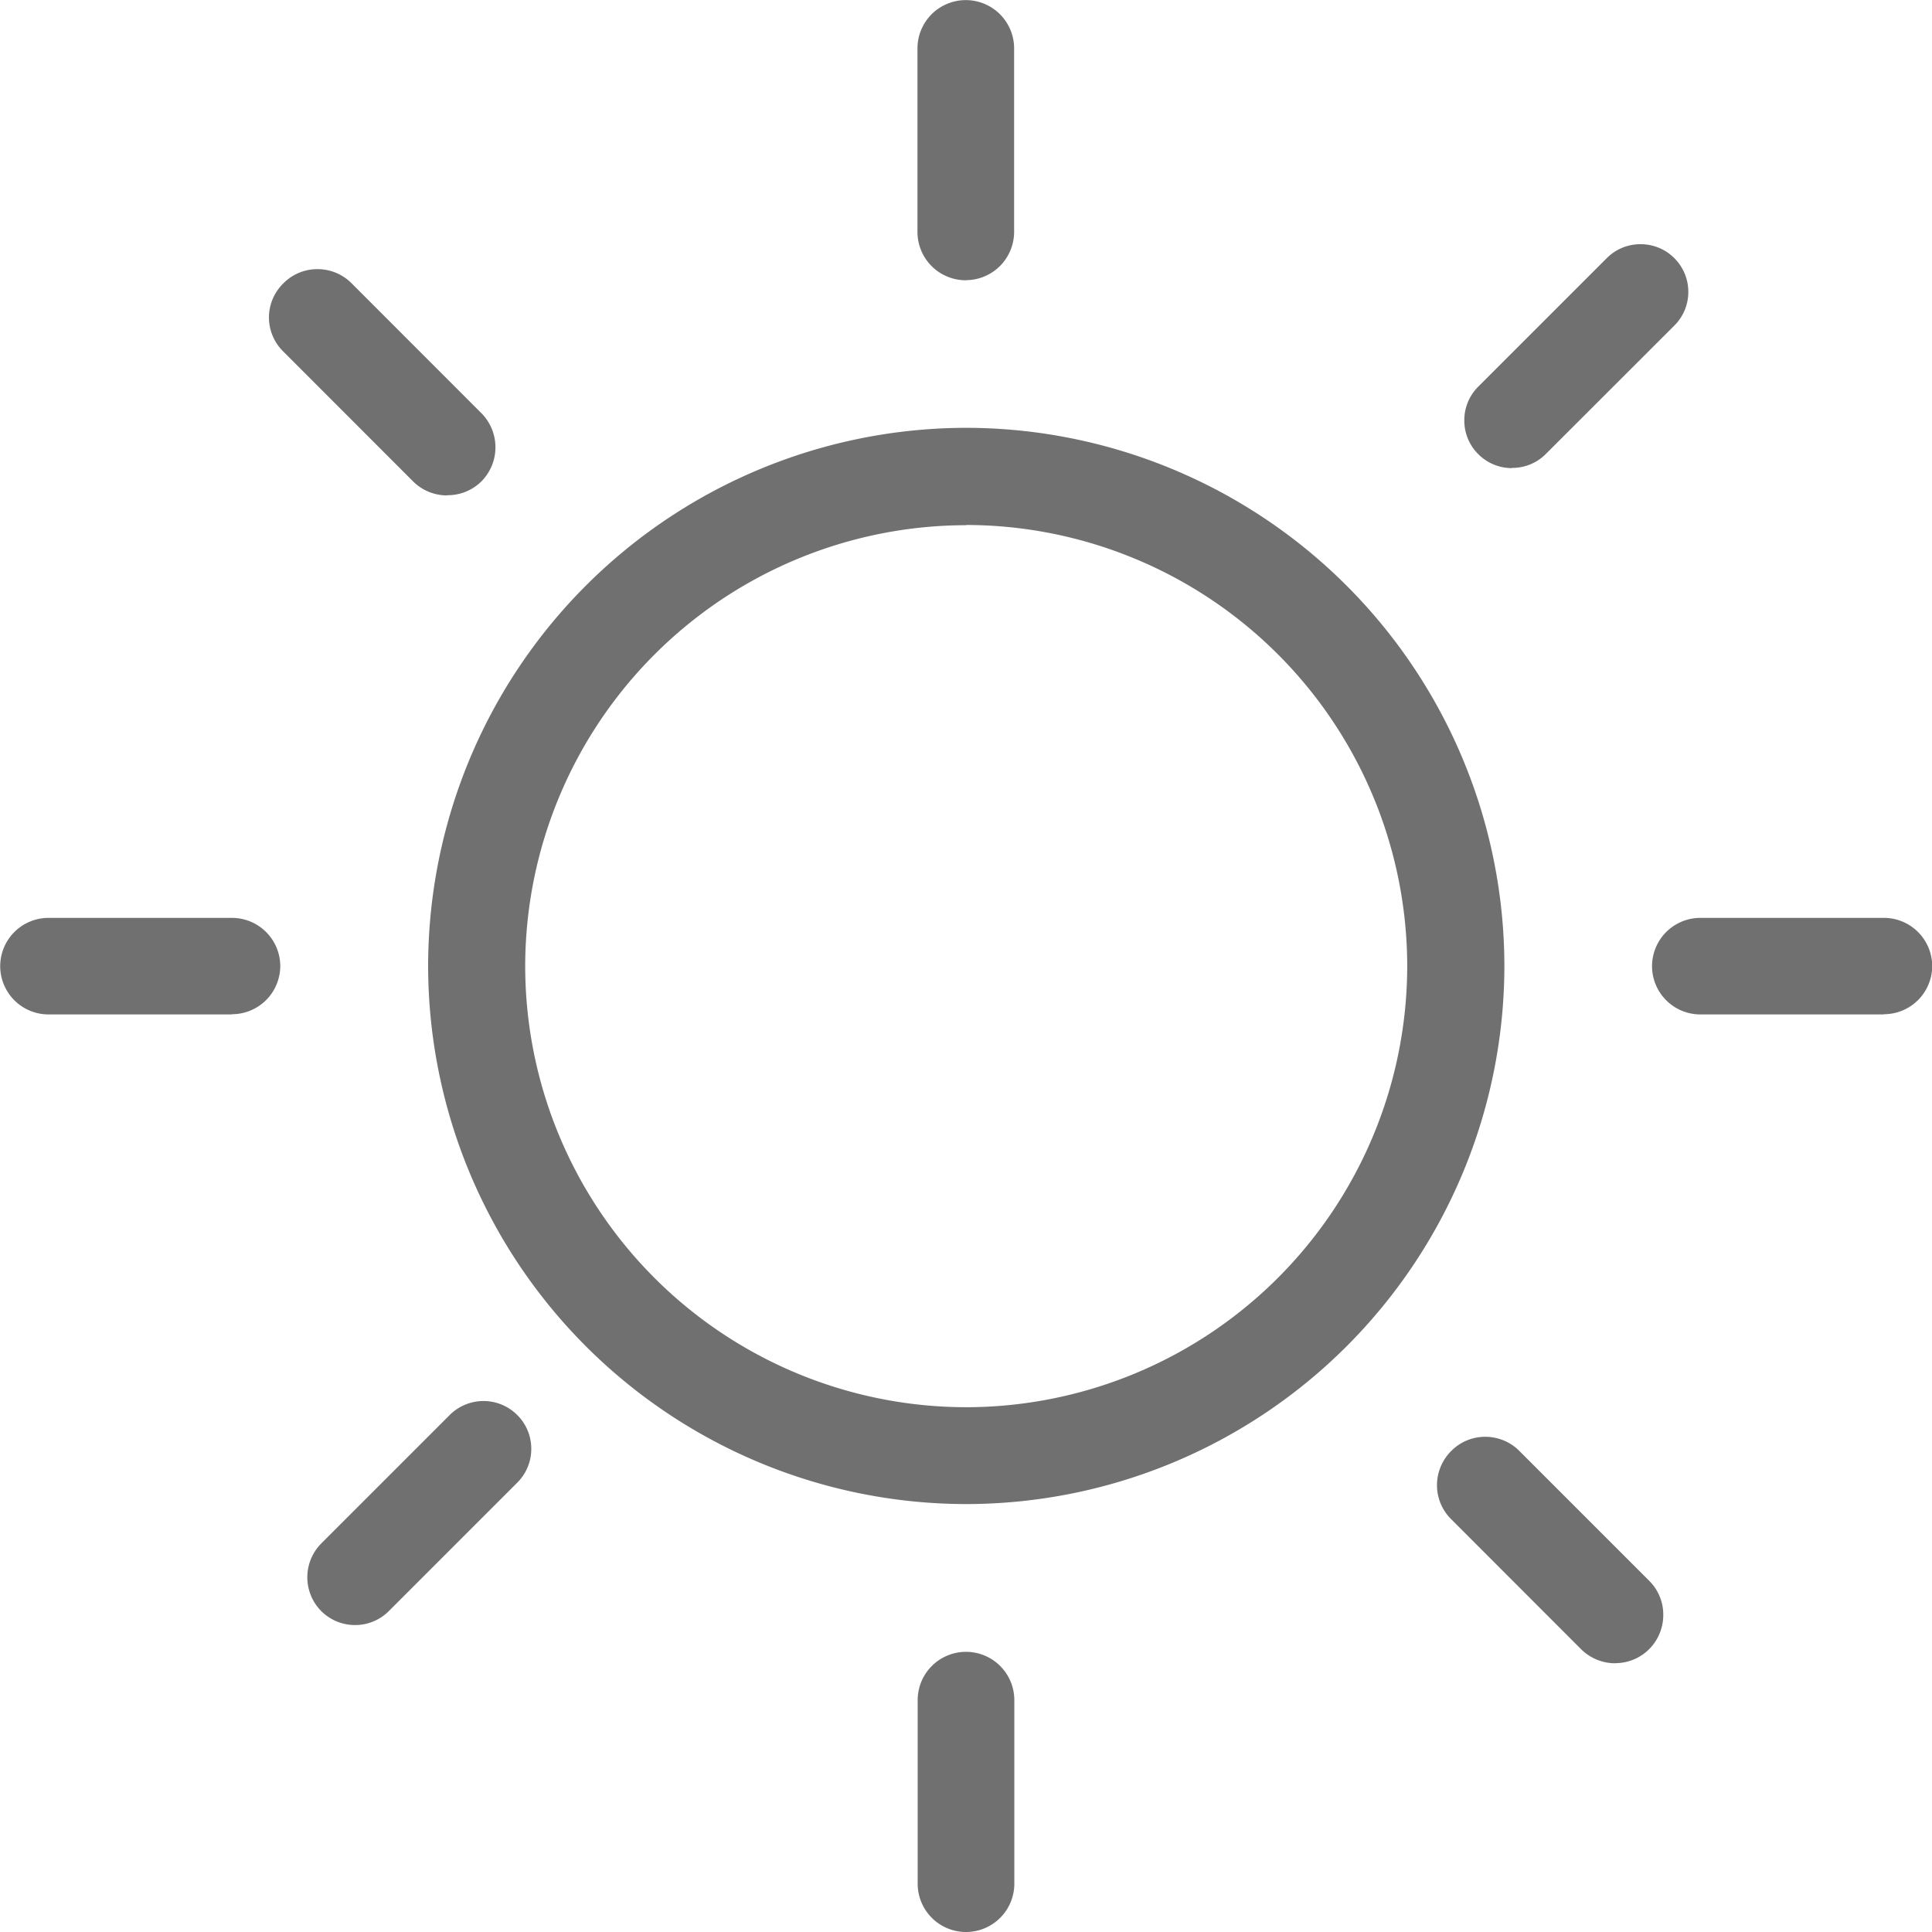 <svg xmlns="http://www.w3.org/2000/svg" width="18.75" height="18.75" viewBox="0 0 18.75 18.75"><path fill="#707070" d="M9.375 18.75a.469.469 0 0 1-.469-.469V16.5a.469.469 0 0 1 .469-.469.469.469 0 0 1 .469.469v1.781a.469.469 0 0 1-.469.469m6.3-2.608a.47.47 0 0 1-.332-.138l-1.259-1.26a.462.462 0 0 1-.138-.33.467.467 0 0 1 .138-.332.462.462 0 0 1 .331-.138.466.466 0 0 1 .331.138l1.26 1.26a.461.461 0 0 1 .136.331.469.469 0 0 1-.137.332.465.465 0 0 1-.332.136Zm-12.23-.371a.463.463 0 0 1-.328-.136.466.466 0 0 1 0-.655l1.247-1.247a.464.464 0 0 1 .328-.136.461.461 0 0 1 .328.136.46.46 0 0 1 .136.328.46.46 0 0 1-.136.328l-1.247 1.247a.461.461 0 0 1-.33.135Zm5.932-1.174a5.228 5.228 0 0 1-5.222-5.222 5.228 5.228 0 0 1 5.222-5.223A5.229 5.229 0 0 1 14.6 9.375a5.228 5.228 0 0 1-5.225 5.222Zm0-9.5a4.285 4.285 0 0 0-4.28 4.28 4.284 4.284 0 0 0 4.28 4.28 4.285 4.285 0 0 0 4.28-4.28 4.285 4.285 0 0 0-4.282-4.282Zm8.906 4.748h-1.781a.469.469 0 0 1-.469-.468.469.469 0 0 1 .469-.469h1.781a.469.469 0 0 1 .469.469.469.469 0 0 1-.471.466Zm-16.031 0H.47a.469.469 0 0 1-.468-.468.469.469 0 0 1 .468-.469h1.782a.469.469 0 0 1 .468.469.469.469 0 0 1-.47.466Zm2.087-5.037a.467.467 0 0 1-.332-.138L2.748 3.41a.463.463 0 0 1-.138-.33.464.464 0 0 1 .14-.33.462.462 0 0 1 .331-.138.466.466 0 0 1 .332.138l1.259 1.26a.47.47 0 0 1 0 .662.466.466 0 0 1-.335.134Zm10.334-.265a.46.46 0 0 1-.327-.136.459.459 0 0 1-.135-.327.458.458 0 0 1 .135-.327l1.248-1.248a.458.458 0 0 1 .327-.135.46.46 0 0 1 .328.135.461.461 0 0 1 .136.328.459.459 0 0 1-.136.327l-1.248 1.247a.457.457 0 0 1-.33.134Zm-5.3-1.823a.469.469 0 0 1-.469-.469V.47a.469.469 0 0 1 .469-.469.469.469 0 0 1 .469.469v1.781a.469.469 0 0 1-.467.468Z" data-name="Tracé 6000"/></svg>